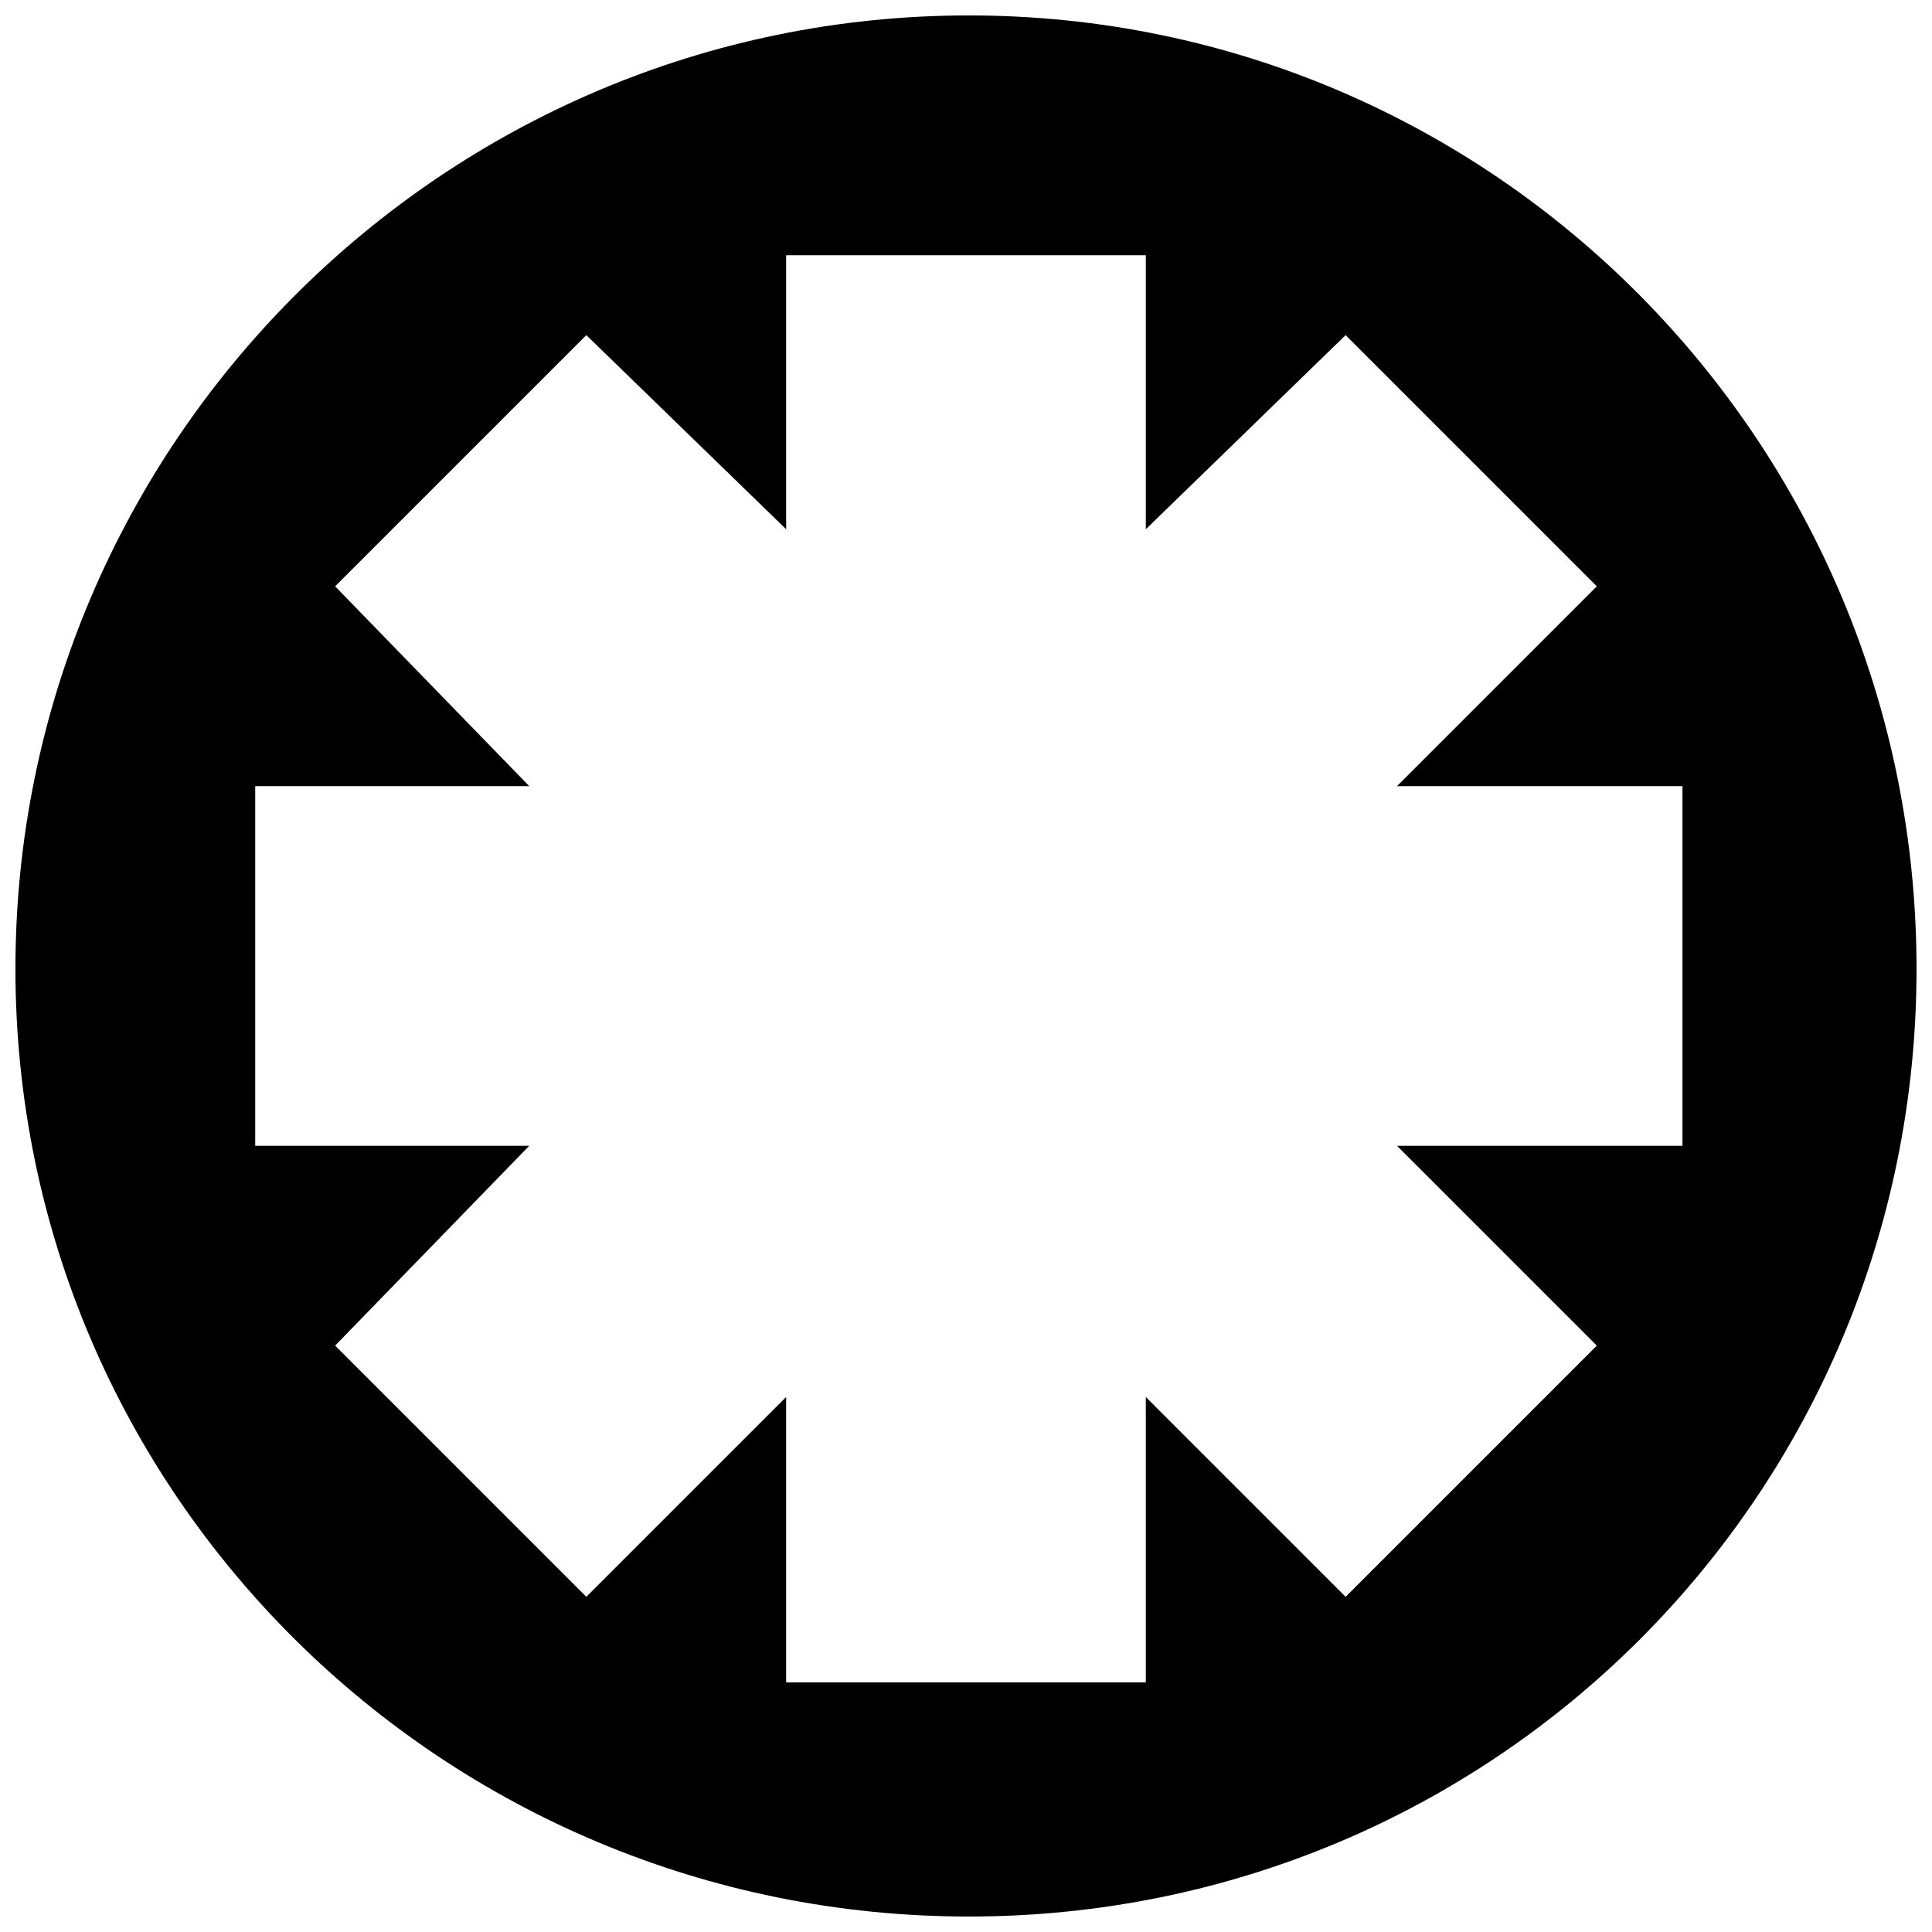 <?xml version="1.0" encoding="UTF-8"?>
<!-- Uploaded to: ICON Repo, www.iconrepo.com, Generator: ICON Repo Mixer Tools -->
<svg width="800px" height="800px" version="1.1" viewBox="144 144 512 512" xmlns="http://www.w3.org/2000/svg">
 <defs>
  <clipPath id="a">
   <path d="m148.09 148.09h503.81v503.81h-503.81z"/>
  </clipPath>
 </defs>
 <g clip-path="url(#a)">
  <path d="m400.75 148.09c139.19 0 251.15 113.47 251.15 252.66s-111.96 251.15-251.15 251.15-252.66-111.96-252.66-251.15 113.47-252.66 252.66-252.66zm-48.414 63.543h95.316v72.621l52.953-51.441 66.57 66.57-52.953 52.953h75.648v95.316h-75.648l52.953 52.953-66.57 66.57-52.953-52.953v75.648h-95.316v-75.648l-52.953 52.953-66.57-66.57 51.441-52.953h-72.621v-95.316h72.621l-51.441-52.953 66.57-66.57 52.953 51.441z" fill-rule="evenodd"/>
 </g>
</svg>